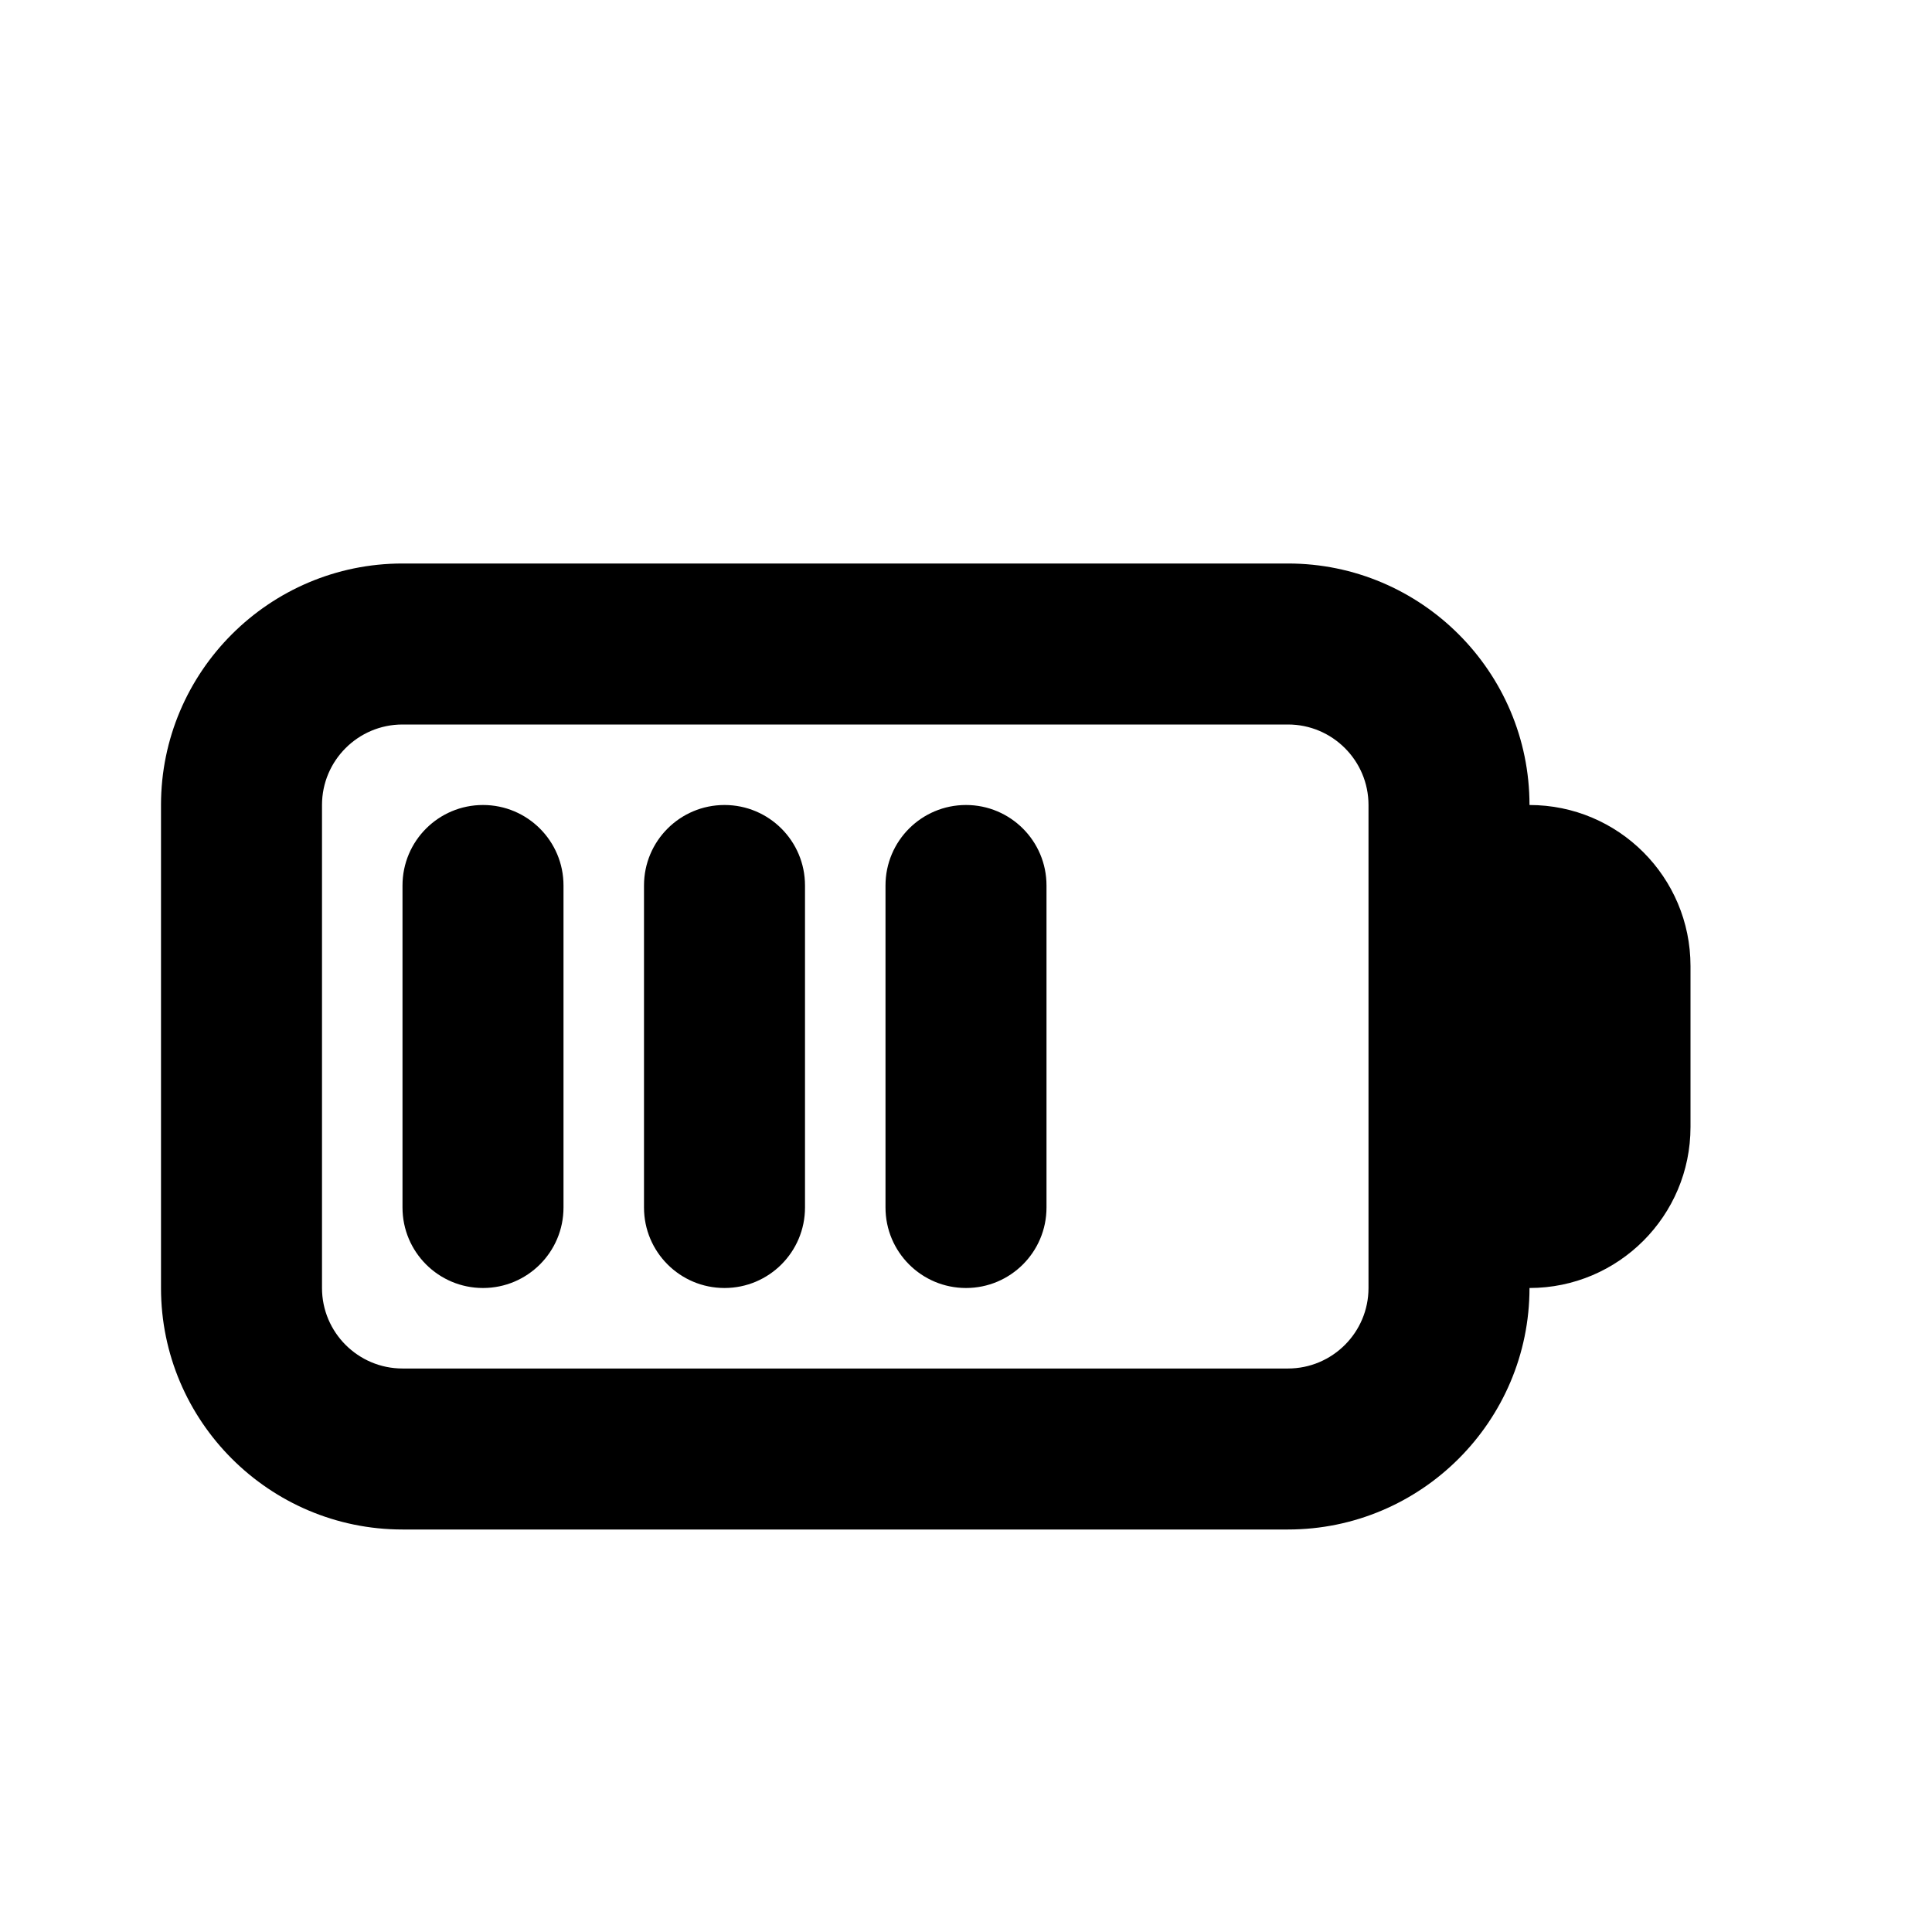 <?xml version="1.0" encoding="utf-8"?><!-- Скачано с сайта svg4.ru / Downloaded from svg4.ru -->
<svg fill="#000000" width="800px" height="800px" viewBox="0 0 24 24" version="1.2" baseProfile="tiny" xmlns="http://www.w3.org/2000/svg"><path d="M9 16c-.552 0-1-.447-1-1v-4c0-.553.448-1 1-1s1 .447 1 1v4c0 .553-.448 1-1 1zM6 16c-.552 0-1-.447-1-1v-4c0-.553.448-1 1-1s1 .447 1 1v4c0 .553-.448 1-1 1zM12 16c-.552 0-1-.447-1-1v-4c0-.553.448-1 1-1s1 .447 1 1v4c0 .553-.448 1-1 1zM19 10c0-1.654-1.346-3-3-3h-11c-1.654 0-3 1.346-3 3v6c0 1.654 1.346 3 3 3h11c1.654 0 3-1.346 3-3 1.104 0 2-.896 2-2v-2c0-1.104-.896-2-2-2zm-2 6c0 .552-.449 1-1 1h-11c-.551 0-1-.448-1-1v-6c0-.552.449-1 1-1h11c.551 0 1 .448 1 1v6z"/></svg>